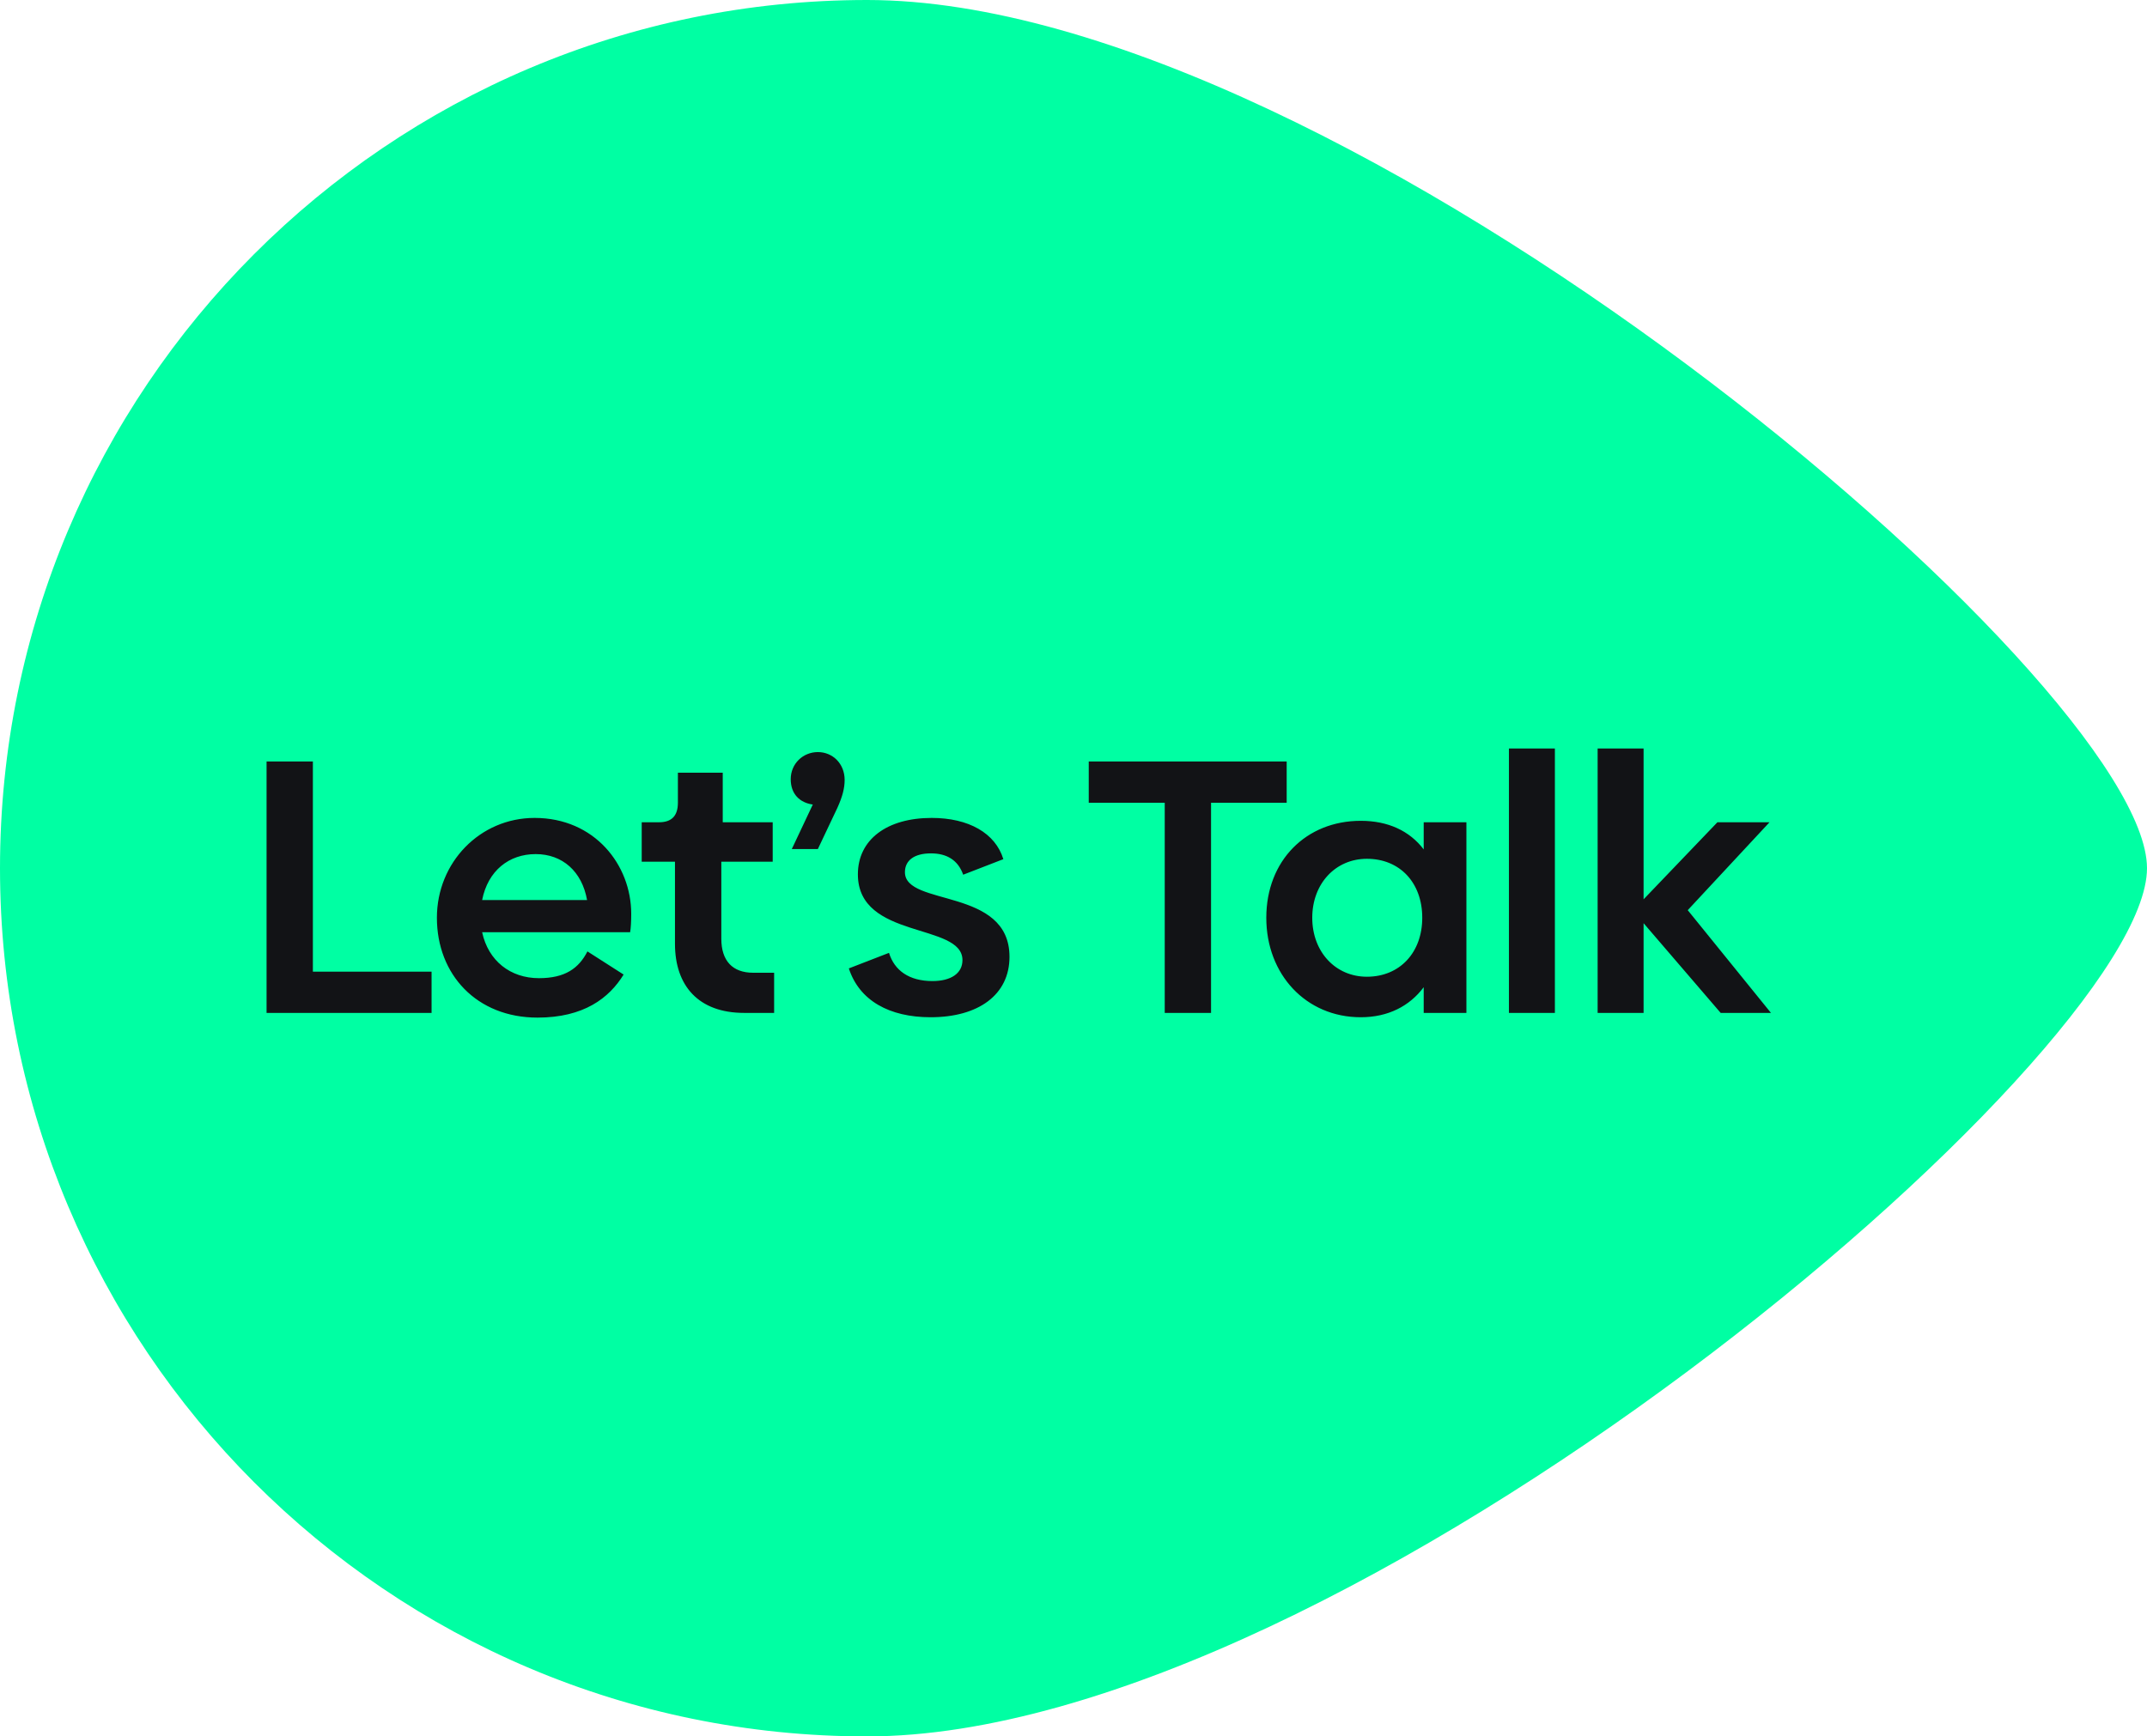 <svg width="89" height="72" viewBox="0 0 89 72" fill="none" xmlns="http://www.w3.org/2000/svg">
<path d="M89 36C89 43.714 55.793 72 35.942 72C16.092 72 0 55.882 0 36C0 16.118 16.092 0 35.942 0C55.793 0 89 28.286 89 36Z" fill="#00FFA3"/>
<path d="M12.97 40.29V31.575H11.05V42H17.89V40.29H12.97ZM19.986 38.655H26.121C26.151 38.49 26.166 38.19 26.166 37.89C26.166 35.865 24.651 33.915 22.161 33.915C19.896 33.915 18.111 35.76 18.111 38.055C18.111 40.41 19.761 42.195 22.281 42.195C24.201 42.195 25.251 41.385 25.851 40.41L24.351 39.45C23.991 40.155 23.421 40.56 22.341 40.56C21.156 40.56 20.241 39.84 19.986 38.655ZM19.986 37.32C20.226 36.105 21.096 35.415 22.206 35.415C23.316 35.415 24.126 36.135 24.336 37.32H19.986ZM30.846 42H32.09V40.335H31.221C30.366 40.335 29.901 39.84 29.901 38.925V35.73H32.031V34.095H29.96V32.04H28.101V33.285C28.101 33.825 27.846 34.095 27.32 34.095H26.601V35.73H27.98V39.135C27.98 40.875 28.956 42 30.846 42ZM33.903 31.185C33.288 31.185 32.778 31.665 32.778 32.31C32.778 32.925 33.153 33.285 33.693 33.36L32.823 35.205H33.903L34.713 33.495C34.923 33.03 35.013 32.685 35.013 32.34C35.013 31.665 34.518 31.185 33.903 31.185ZM38.577 42.18C40.557 42.18 41.847 41.25 41.847 39.675C41.847 36.78 37.512 37.605 37.512 36.165C37.512 35.685 37.887 35.385 38.592 35.385C39.252 35.385 39.717 35.67 39.927 36.27L41.592 35.625C41.262 34.545 40.152 33.915 38.622 33.915C36.762 33.915 35.562 34.815 35.562 36.255C35.562 38.97 39.897 38.25 39.897 39.81C39.897 40.365 39.417 40.68 38.652 40.68C37.692 40.68 37.077 40.245 36.852 39.51L35.187 40.155C35.622 41.49 36.867 42.18 38.577 42.18ZM53.337 31.575H45.132V33.285H48.282V42H50.202V33.285H53.337V31.575ZM59.017 34.095V35.22C58.432 34.455 57.547 34.035 56.407 34.035C54.142 34.035 52.492 35.685 52.492 38.055C52.492 40.41 54.142 42.18 56.407 42.18C57.547 42.18 58.432 41.715 59.017 40.935V42H60.787V34.095H59.017ZM56.662 40.5C55.357 40.5 54.397 39.465 54.397 38.055C54.397 36.645 55.357 35.61 56.662 35.61C58.027 35.61 58.957 36.6 58.957 38.055C58.957 39.495 58.027 40.5 56.662 40.5ZM62.55 42H64.455V31.035H62.55V42ZM73.412 42L69.962 37.74L73.352 34.095H71.192L68.132 37.29V31.035H66.227V42H68.132V38.28L71.327 42H73.412Z" fill="#121316"/>
</svg>